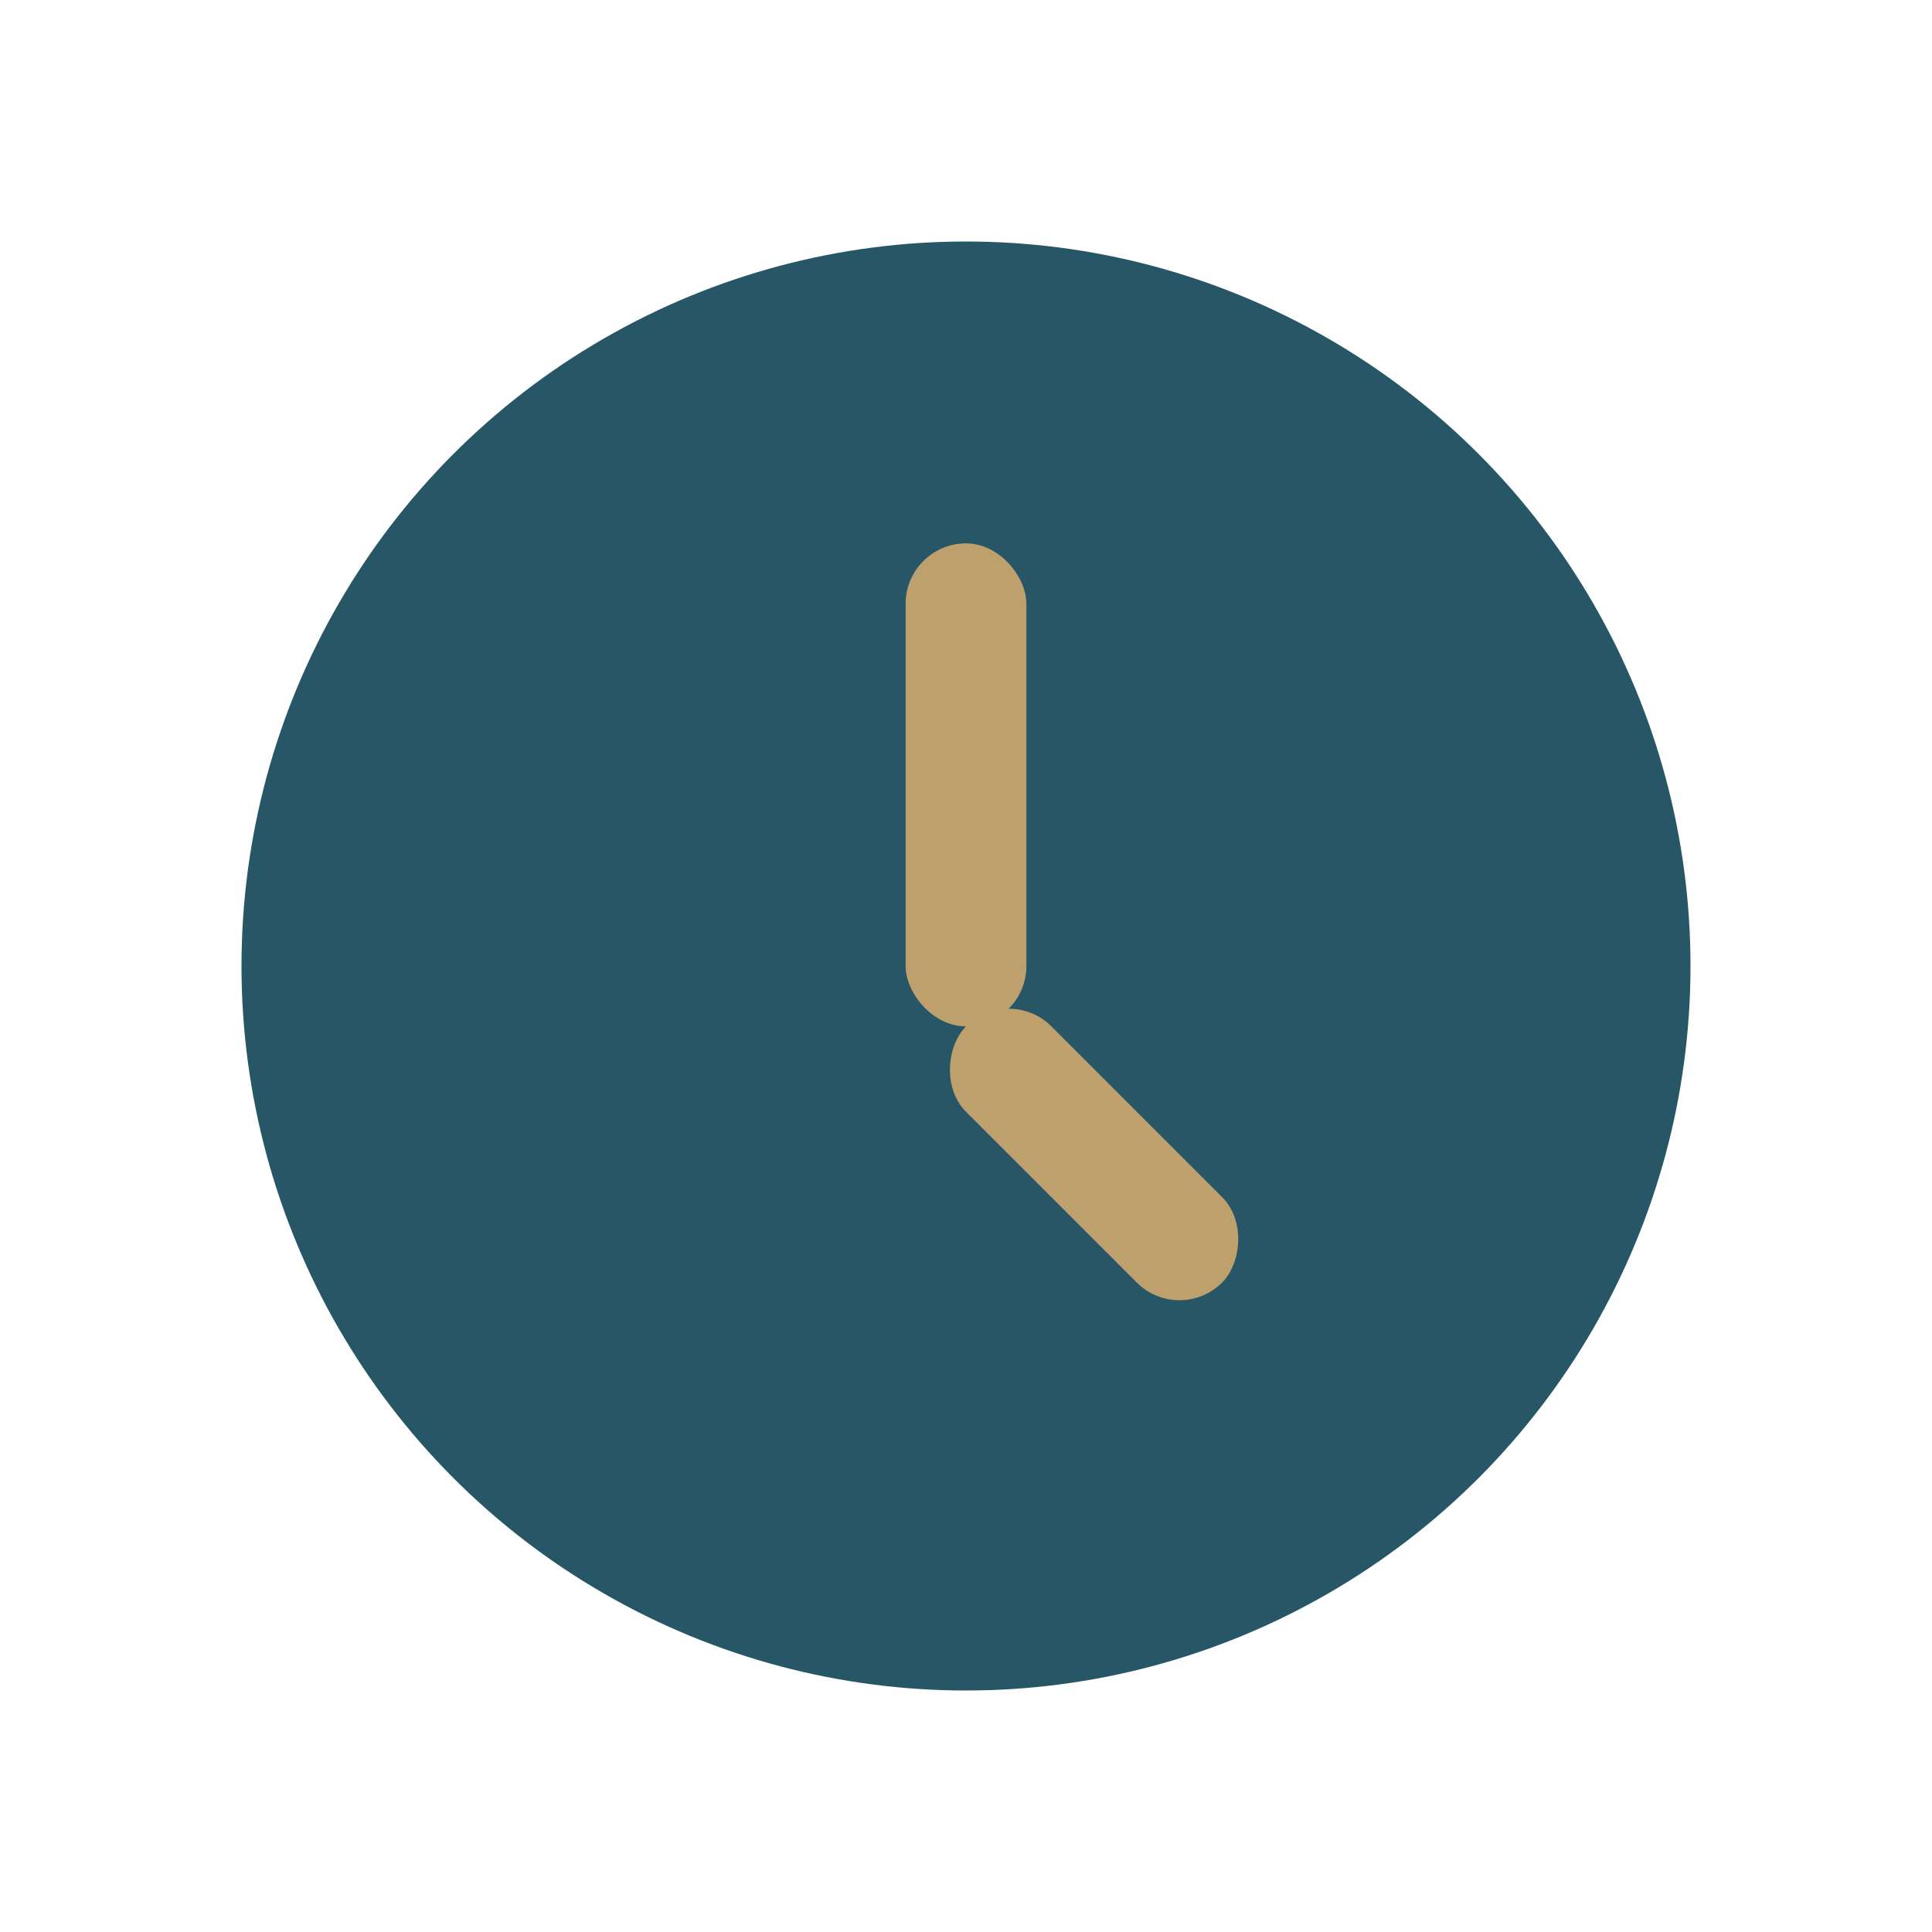 <?xml version="1.0" encoding="UTF-8"?>
<svg xmlns="http://www.w3.org/2000/svg" width="32" height="32" viewBox="0 0 32 32"><circle cx="16" cy="16" r="12" fill="#275766"/><rect x="15" y="9" width="2" height="8" rx="1" fill="#BEA06D"/><rect x="16" y="16" width="6" height="2" rx="1" transform="rotate(45 16 17)" fill="#BEA06D"/></svg>